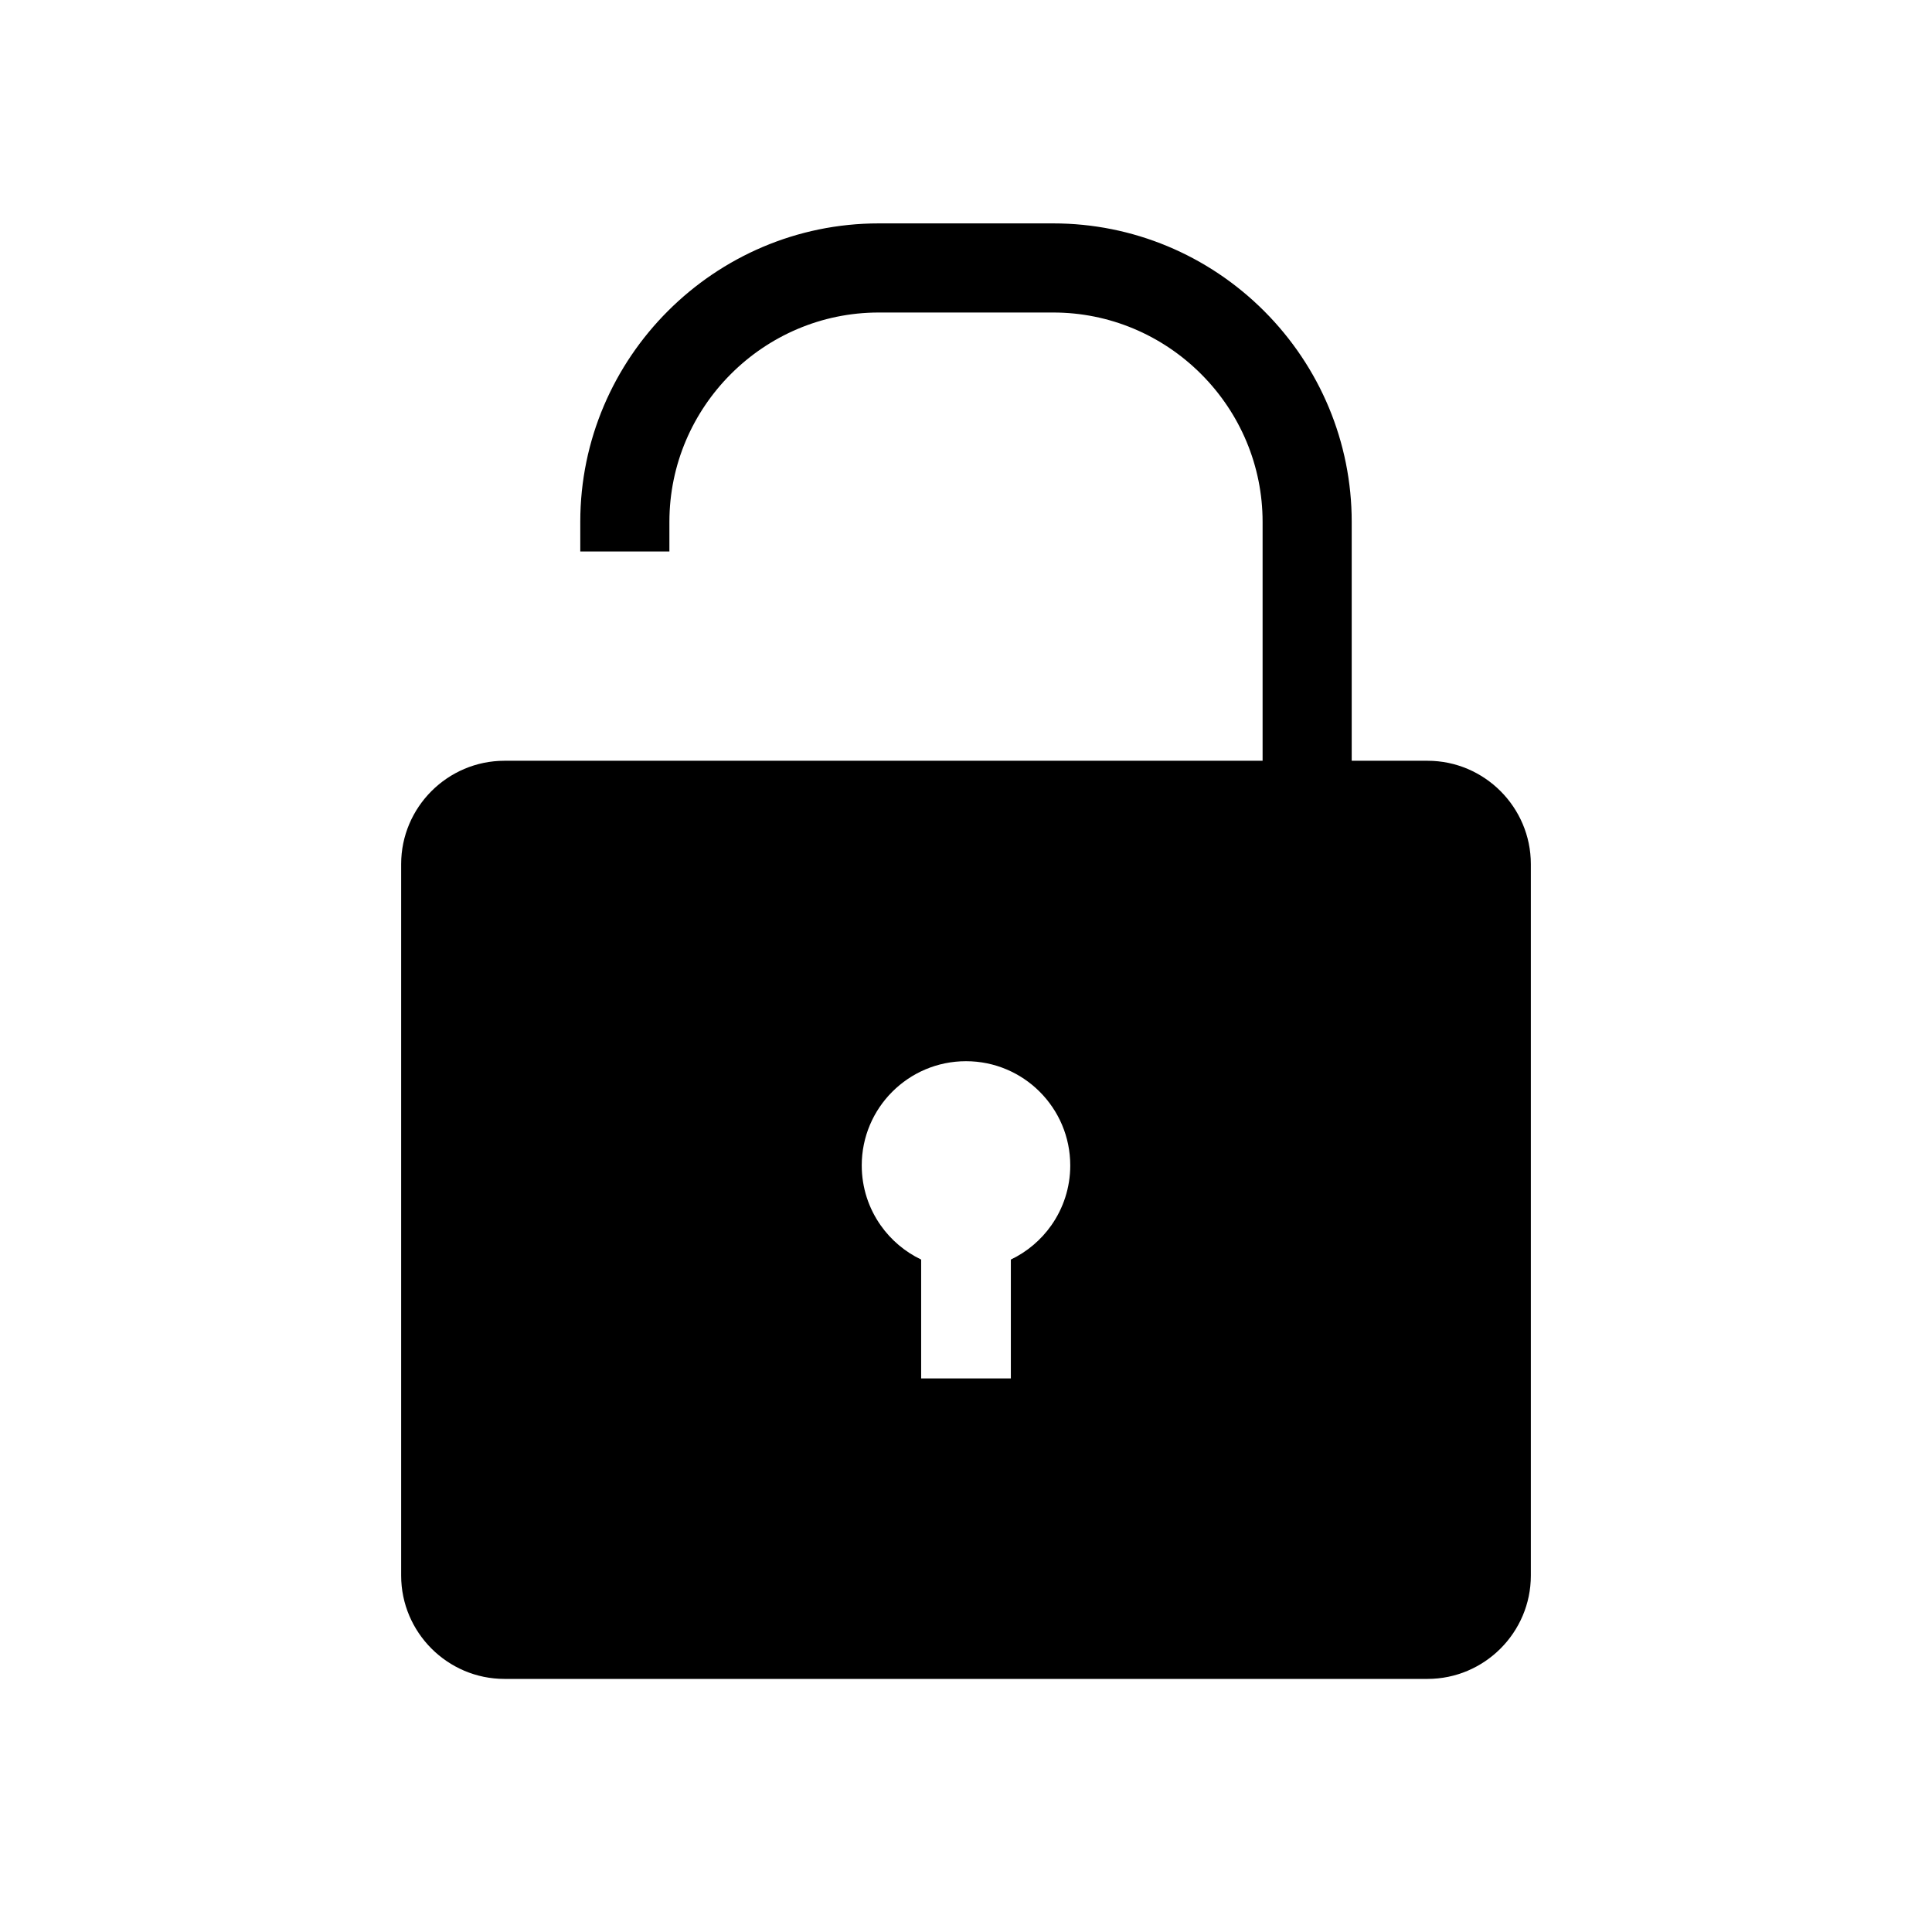 <?xml version="1.0" encoding="UTF-8"?>
<!-- Uploaded to: SVG Repo, www.svgrepo.com, Generator: SVG Repo Mixer Tools -->
<svg fill="#000000" width="800px" height="800px" version="1.1" viewBox="144 144 512 512" xmlns="http://www.w3.org/2000/svg">
 <g fill-rule="evenodd">
  <path d="m372.37 452.86c0-7.629 3.094-14.535 8.094-19.535s11.906-8.094 19.535-8.094 14.535 3.094 19.535 8.094 8.094 11.906 8.094 19.535c0 5.91-1.863 11.395-5.039 15.898-2.719 3.856-6.406 6.984-10.703 9.039v31.5h-23.773v-31.5c-4.301-2.055-7.984-5.184-10.703-9.039-3.176-4.5-5.039-9.984-5.039-15.898zm-94.68-107.25c-7.531 0-14.379 3.078-19.34 8.039-4.961 4.961-8.039 11.805-8.039 19.34v188.56c0 7.531 3.078 14.379 8.039 19.34 4.961 4.961 11.805 8.039 19.34 8.039h244.62c7.531 0 14.379-3.078 19.34-8.039 4.961-4.961 8.039-11.805 8.039-19.34v-188.56c0-7.531-3.078-14.379-8.039-19.34-4.961-4.961-11.805-8.039-19.34-8.039h-244.62z"/>
  <path d="m297.78 282.28c0-43.508 35.57-79.078 79.078-79.078h46.281c21.02 0 41.008 8.367 55.859 23.219 14.852 14.852 23.219 34.836 23.219 55.859v75.141h-23.617v-75.141c0-14.75-5.883-28.742-16.301-39.16-10.418-10.418-24.406-16.301-39.16-16.301h-46.281c-30.488 0-55.461 24.973-55.461 55.461v7.871h-23.617z"/>
 </g>
</svg>